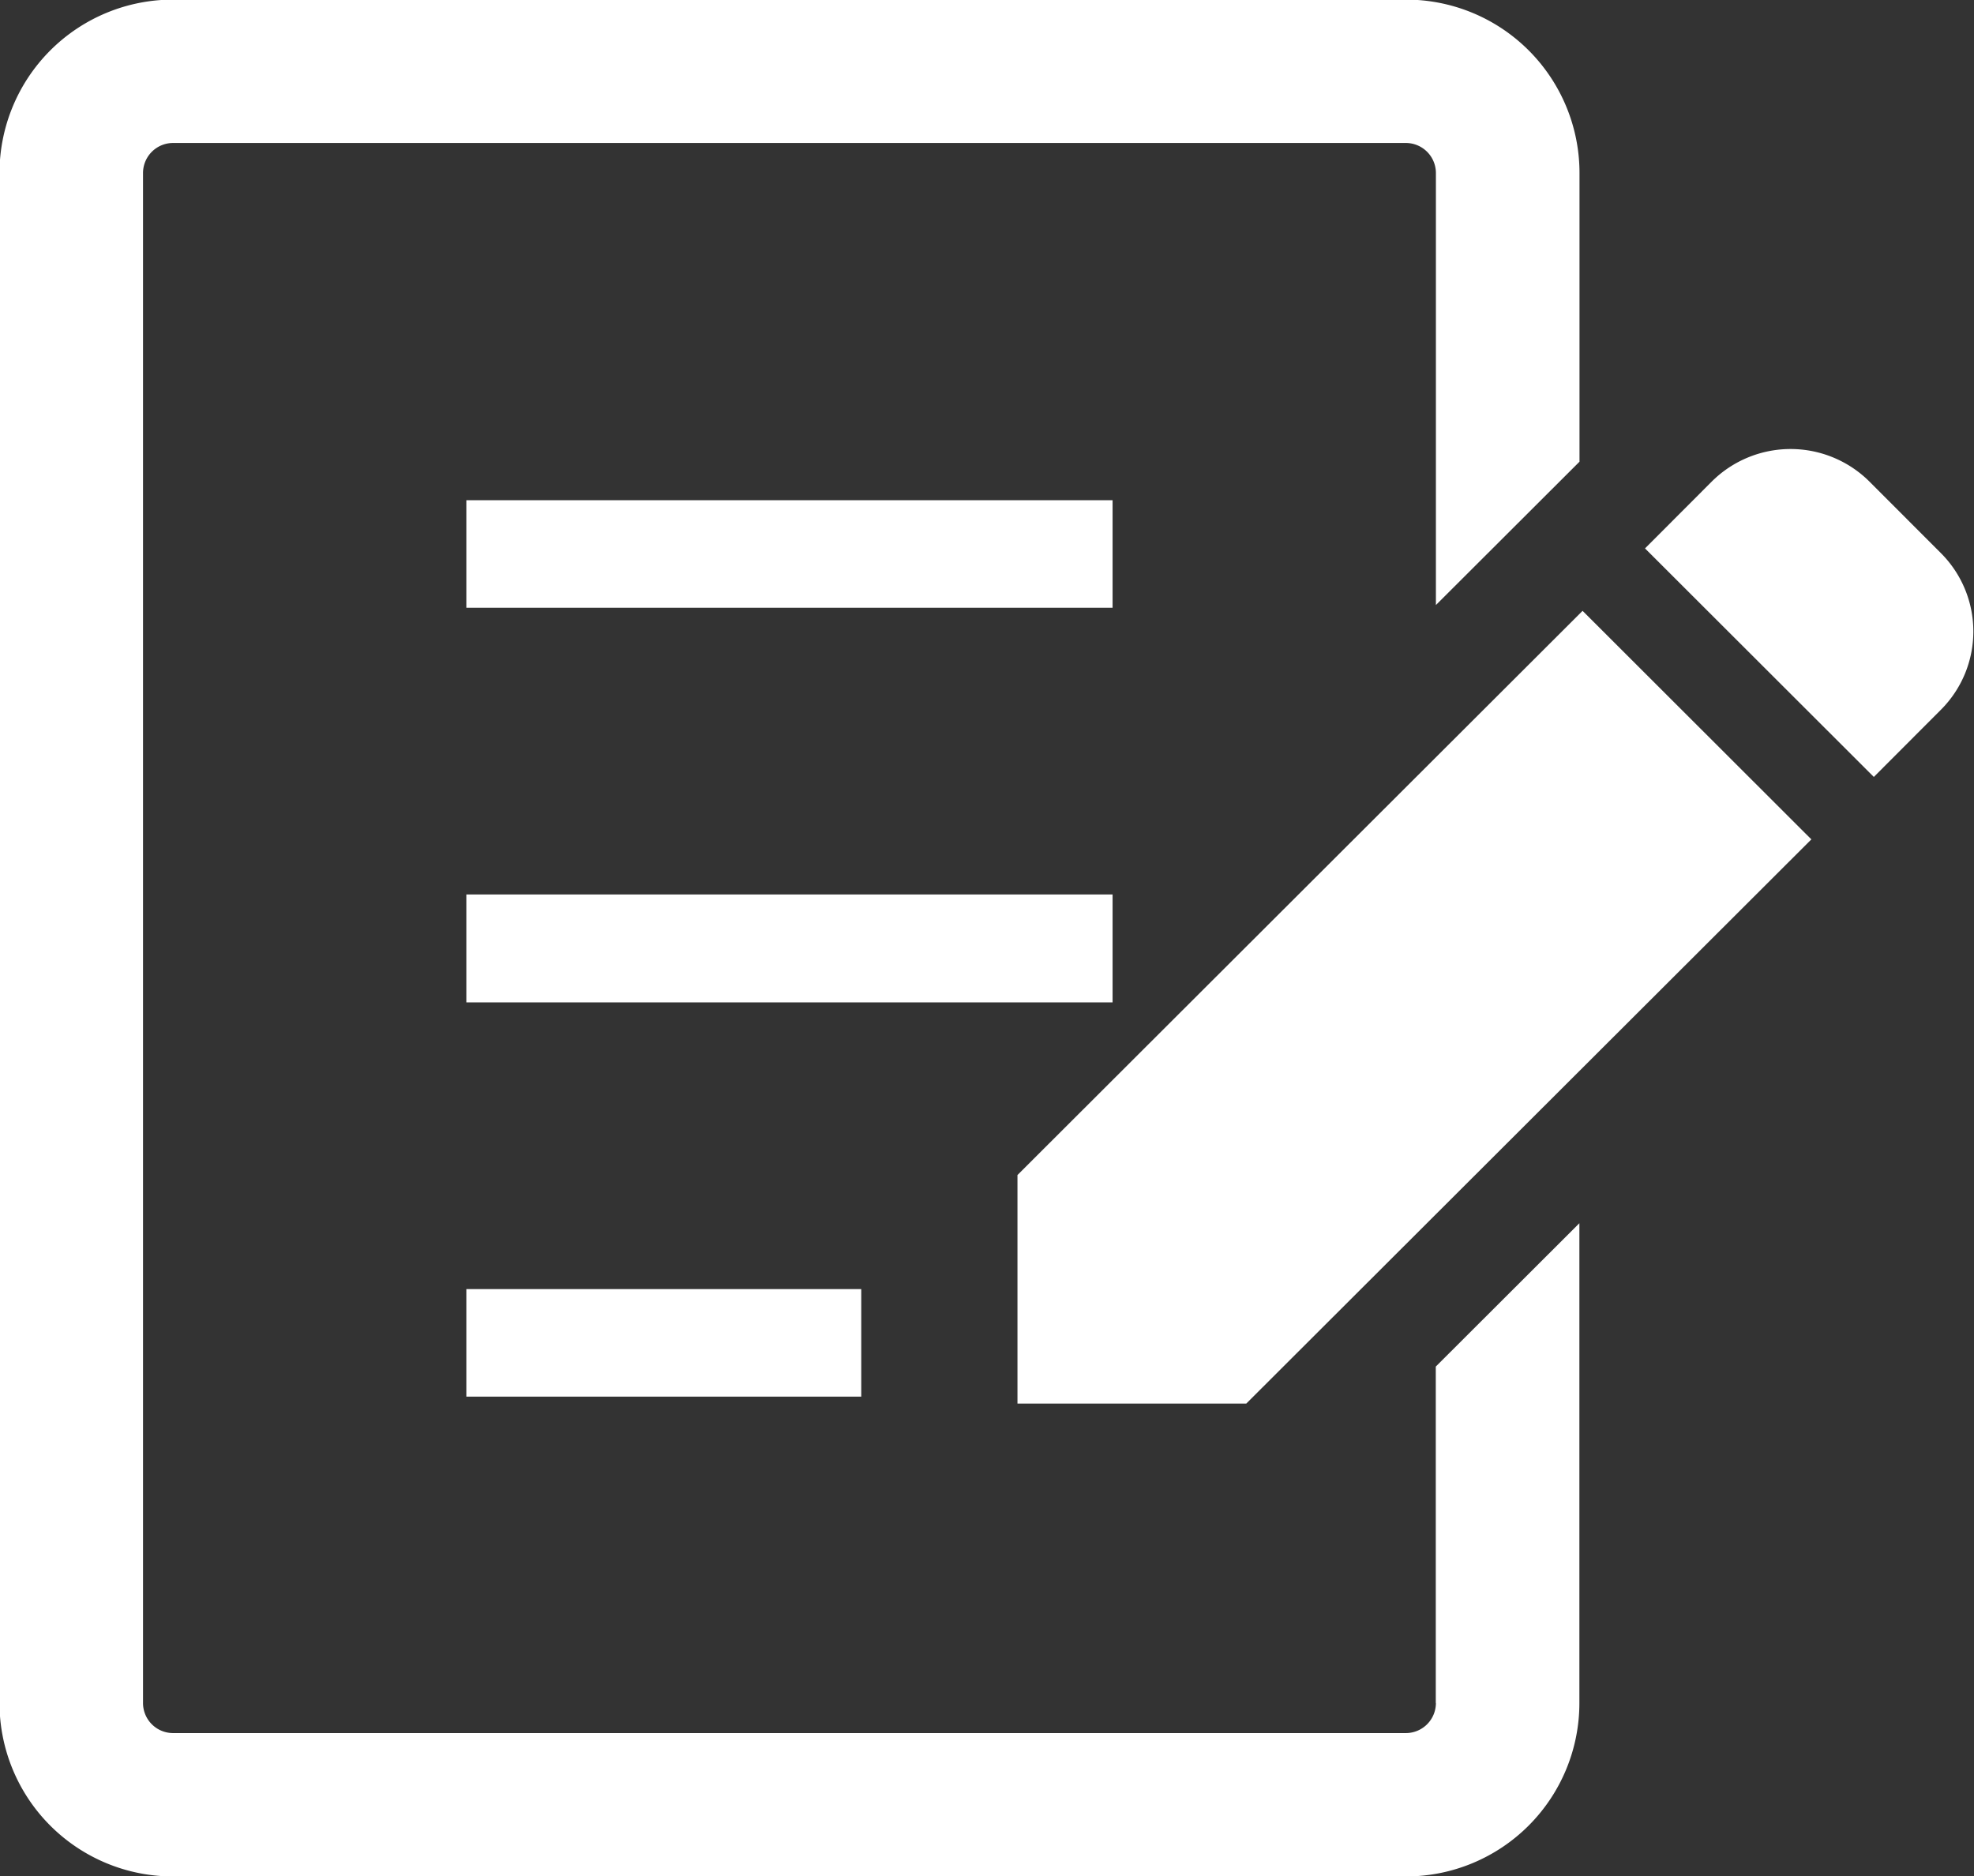 <svg xmlns="http://www.w3.org/2000/svg" width="51.219" height="48.68" viewBox="0 0 51.219 48.68">
  <rect x="0" y="0" width="51.219" height="48.68" fill="#333333" stroke="none"/>
  <defs>
    <style>
      .cls-1 {
        fill: #fff;
        fill-rule: evenodd;
      }
    </style>
  </defs>
  <path id="シェイプ_12" data-name="シェイプ 12" class="cls-1" d="M351.858,1130.51L350,1128.65a2.9,2.9,0,0,0-4.08,0l-1.737,1.74,5.937,5.93,1.737-1.74A2.874,2.874,0,0,0,351.858,1130.51ZM327.9,1146.65v5.93h5.937l14.662-14.64-5.936-5.93Zm-14.3-17.51h16.768v2.79H313.6v-2.79Zm0,10.23h16.768v2.8H313.6v-2.8Zm0,10.24h10.247v2.79H313.6v-2.79Zm25.157,10.74a0.78,0.78,0,0,1-.777.78H305.987a0.78,0.78,0,0,1-.776-0.78v-39.7a0.78,0.78,0,0,1,.776-0.78H337.98a0.78,0.78,0,0,1,.777.78v11.21l3.726-3.72v-7.49a4.5,4.5,0,0,0-4.5-4.5H305.987a4.5,4.5,0,0,0-4.5,4.5v39.7a4.5,4.5,0,0,0,4.5,4.5H337.98a4.5,4.5,0,0,0,4.5-4.5V1147.9l-3.726,3.72v8.73Z" transform="translate(-301.5 -1116.16)"/>
</svg>

